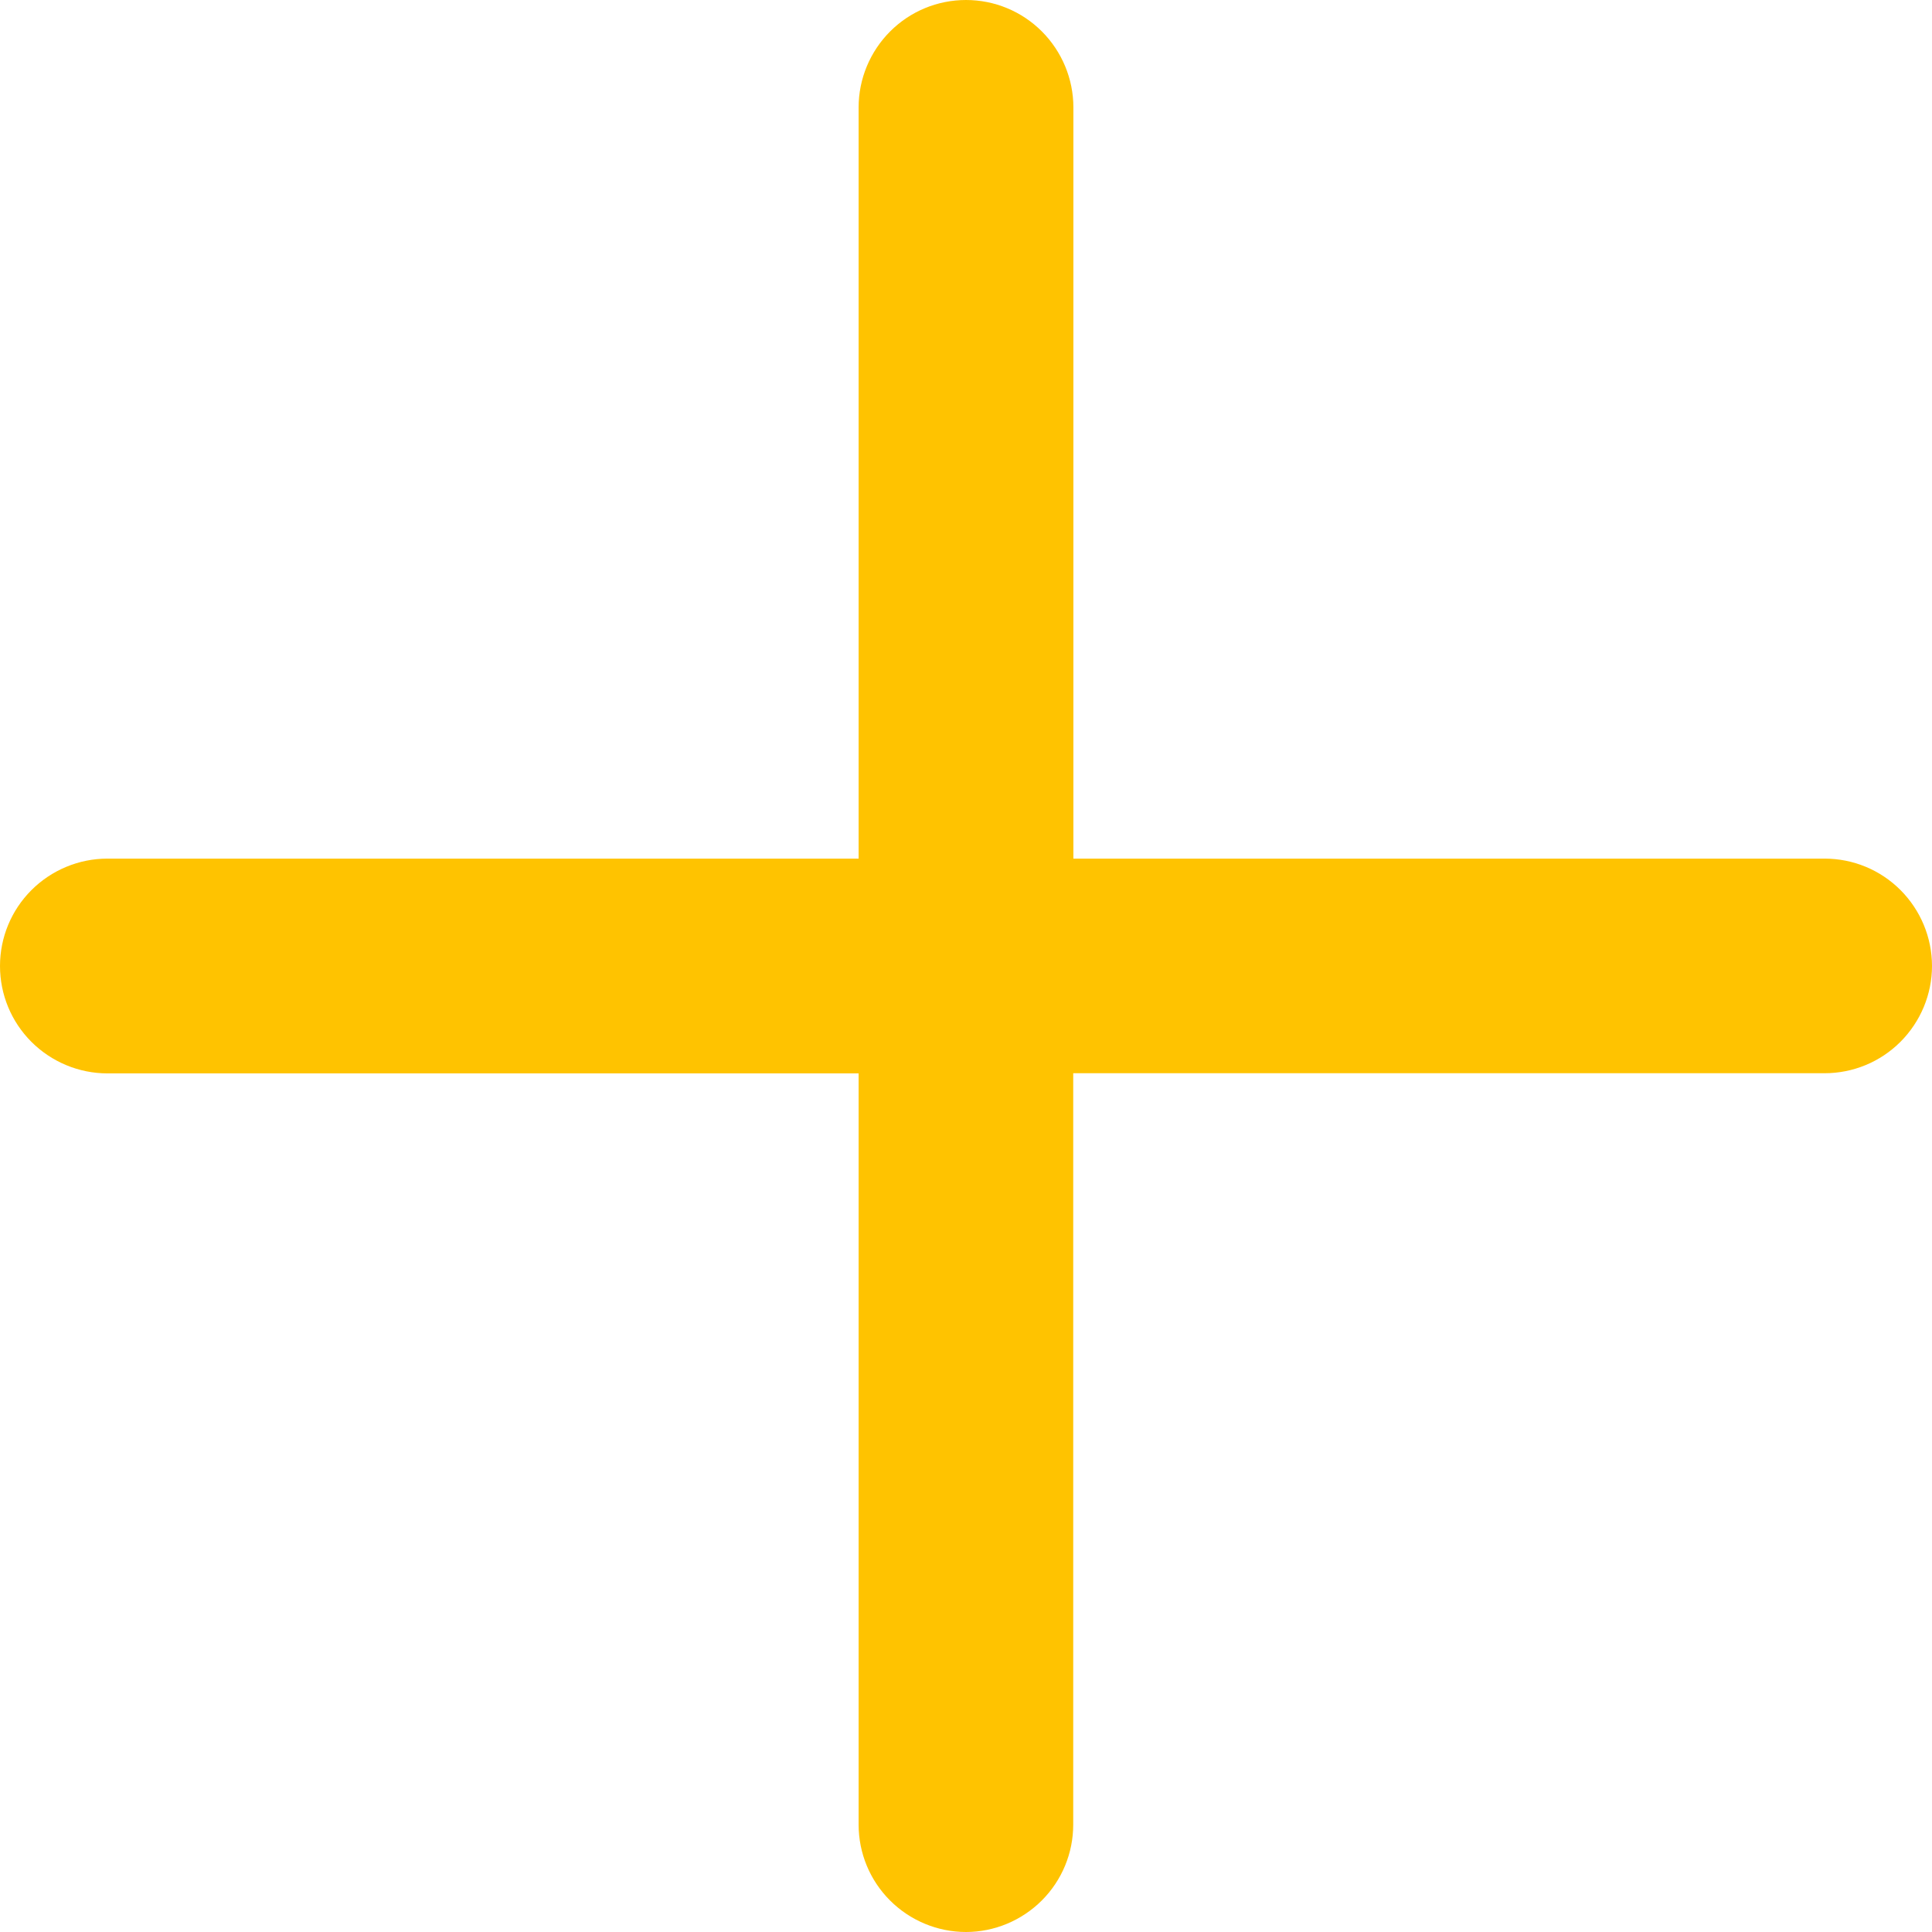 <svg width="12" height="12" viewBox="0 0 12 12" fill="none" xmlns="http://www.w3.org/2000/svg">
<path fill-rule="evenodd" clip-rule="evenodd" d="M6 0C6.177 0 6.346 0.07 6.471 0.195C6.596 0.32 6.667 0.49 6.667 0.667V6C6.667 6.177 6.596 6.346 6.471 6.471C6.346 6.596 6.177 6.667 6 6.667H0.667C0.49 6.667 0.32 6.596 0.195 6.471C0.07 6.346 0 6.177 0 6C0 5.823 0.07 5.654 0.195 5.529C0.32 5.404 0.49 5.333 0.667 5.333H5.333V0.667C5.333 0.49 5.404 0.32 5.529 0.195C5.654 0.07 5.823 0 6 0Z" fill="#FFC300"/>
<path fill-rule="evenodd" clip-rule="evenodd" d="M5.333 6C5.333 5.823 5.403 5.653 5.528 5.528C5.653 5.403 5.823 5.333 6 5.333H11.333C11.51 5.333 11.679 5.403 11.804 5.528C11.929 5.653 12 5.823 12 6C12 6.176 11.929 6.346 11.804 6.471C11.679 6.596 11.51 6.666 11.333 6.666H6.666V11.333C6.666 11.51 6.596 11.679 6.471 11.804C6.346 11.929 6.176 12 6 12C5.823 12 5.653 11.929 5.528 11.804C5.403 11.679 5.333 11.51 5.333 11.333V6Z" fill="#FFC300"/>
</svg>

